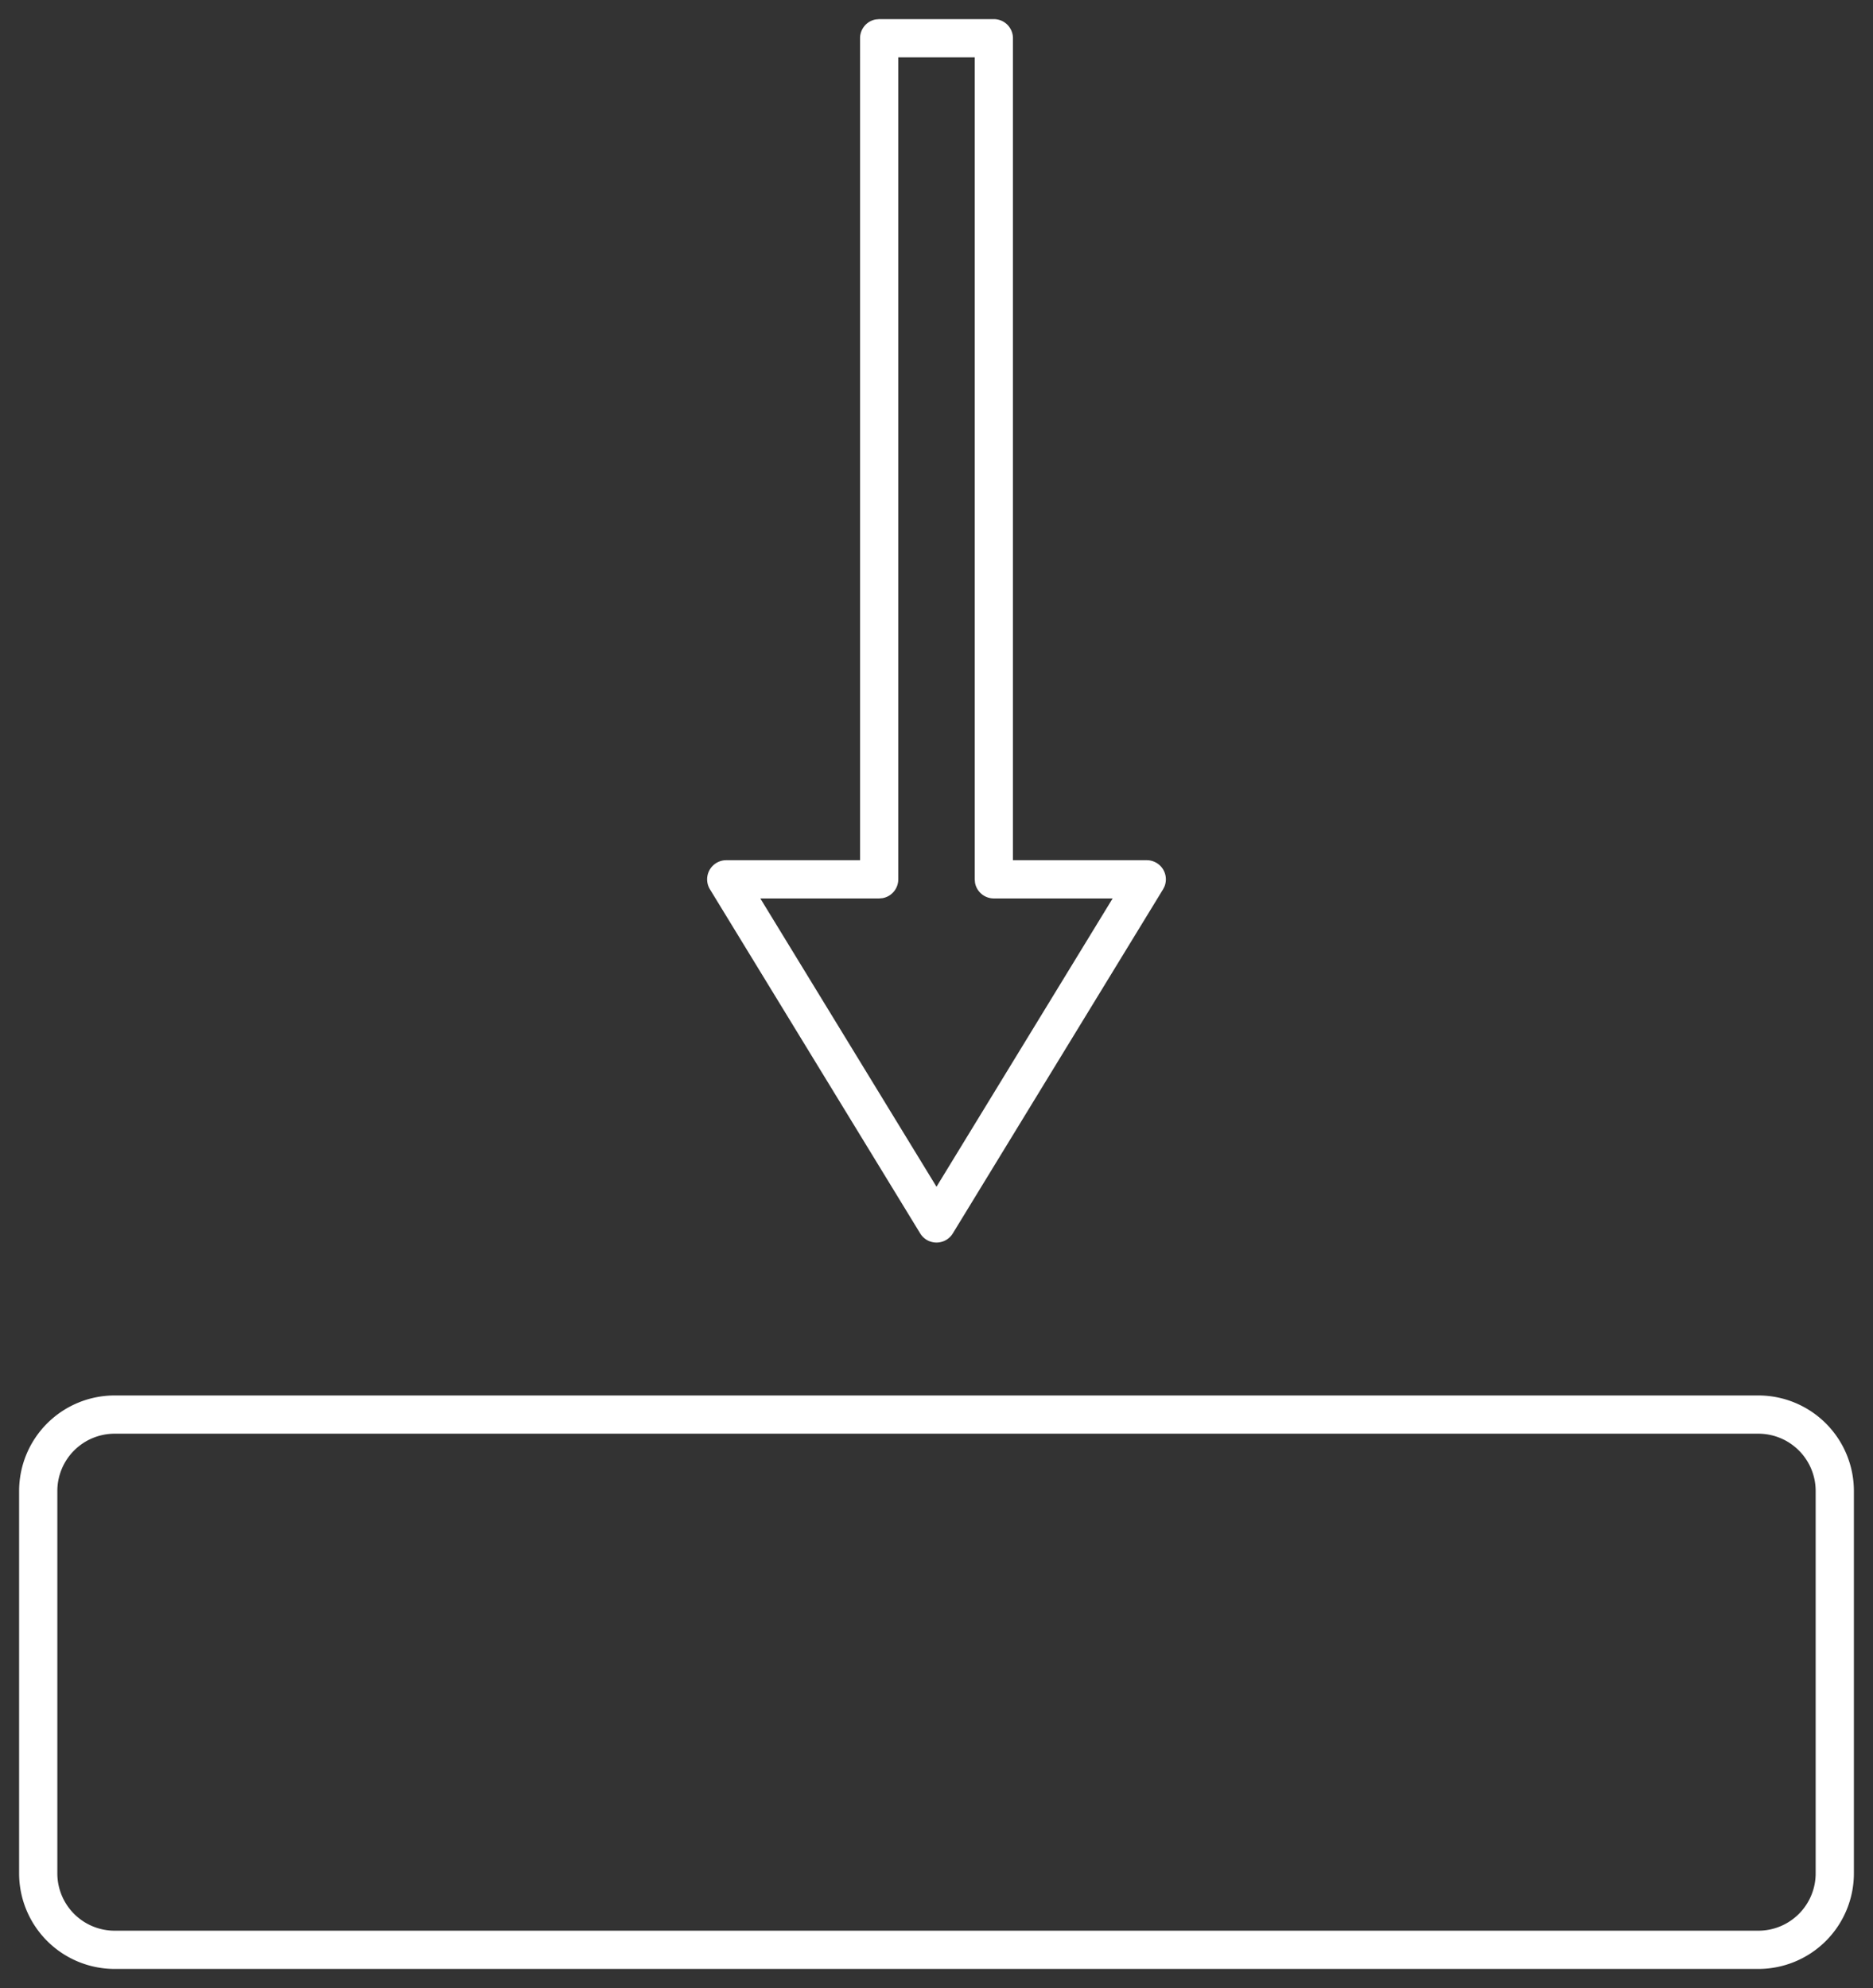 <svg width="49" height="52" xmlns="http://www.w3.org/2000/svg">
    <rect width="100%" height="100%" fill="#333333" stroke="none"/>
    <path d="M46 36.5a2.5 2.5 0 0 1 2.5 2.5v10a2.5 2.5 0 0 1-2.5 2.5H3A2.5 2.5 0 0 1 .5 49V39A2.5 2.5 0 0 1 3 36.5zm0 1H3A1.5 1.5 0 0 0 1.5 39v10A1.5 1.5 0 0 0 3 50.5h43a1.5 1.5 0 0 0 1.5-1.5V39a1.5 1.5 0 0 0-1.5-1.5zM26 .5a.5.5 0 0 1 .5.5v21.5H30a.5.5 0 0 1 .464.688l-.037.073-5.5 9a.5.5 0 0 1-.854 0l-5.5-9A.5.5 0 0 1 19 22.5h3.5V1a.5.5 0 0 1 .41-.492L23 .5zm-.5 1h-2V23a.5.5 0 0 1-.41.492L23 23.5h-3.109l4.609 7.541 4.608-7.541H26a.5.5 0 0 1-.492-.41L25.5 23V1.5z" fill="#FFF" fill-rule="nonzero"/>
</svg>
